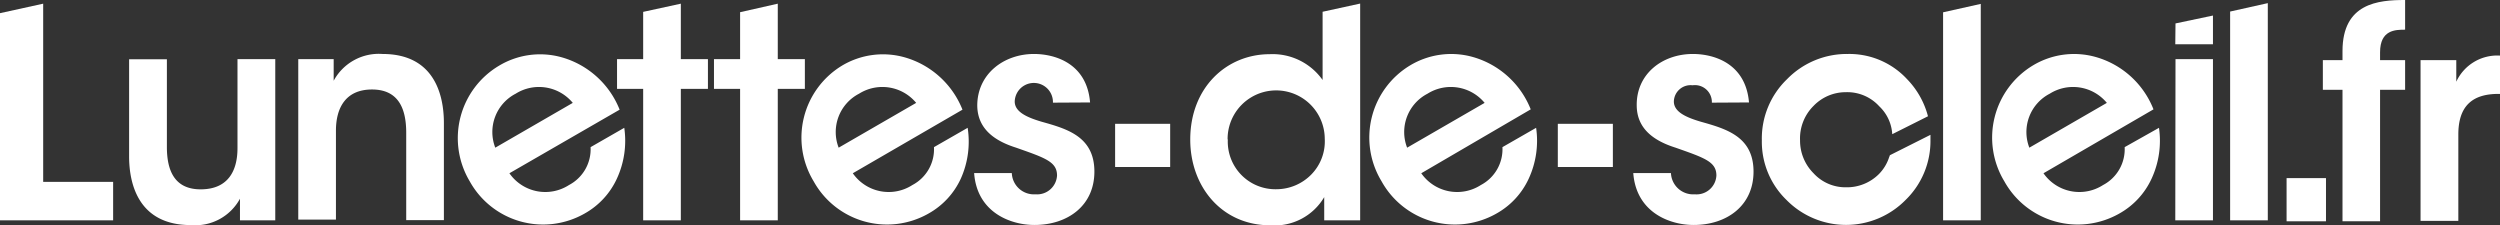 <svg xmlns="http://www.w3.org/2000/svg" viewBox="0 0 231.59 20.87"><rect x="0" y="0" width="231.59" height="20.87" fill="#333333" stroke="none"/><defs><style>.cls-1{fill:#fff;}</style></defs><g id="Calque_2" data-name="Calque 2"><g id="Calque_3" data-name="Calque 3"><path class="cls-1" d="M0,1.22,4,.34V16.85h6.48v3.56H0Z"/><path class="cls-1" d="M25.5,20.41H22.23v-2a4.71,4.71,0,0,1-4.56,2.44c-4.8,0-5.71-3.75-5.71-6.36v-9h3.5v8.13c0,2.2.72,3.95,3.19,3.92S22,15.84,22,13.72V5.48H25.5Z"/><path class="cls-1" d="M27.63,5.48h3.28c0,.65,0,1.28,0,2A4.75,4.75,0,0,1,35.44,5c4.77,0,5.68,3.75,5.68,6.39v9H37.63v-8.1c0-2.23-.72-4-3.17-4s-3.34,1.72-3.34,3.81v8.24H27.63Z"/><path class="cls-1" d="M47.19,16.05a4.05,4.05,0,0,0,5.52,1.09,3.75,3.75,0,0,0,2-3.51l3.12-1.79a8.36,8.36,0,0,1-.69,4.72,7.09,7.09,0,0,1-3,3.23,7.77,7.77,0,0,1-10.63-3A7.8,7.8,0,0,1,46.24,6.08a7.39,7.39,0,0,1,5.87-.75,8.17,8.17,0,0,1,5.29,4.83Zm5.87-6.52a4.06,4.06,0,0,0-5.29-.85,4,4,0,0,0-1.89,5Z"/><path class="cls-1" d="M59.58,8.23H57.16V5.48h2.42V1.1L63.07.34V5.48h2.51V8.23H63.07V20.41H59.58Z"/><path class="cls-1" d="M68.56,8.23H66.14V5.48h2.42V1.13L72.05.34V5.48h2.51V8.23H72.05V20.41H68.56Z"/><path class="cls-1" d="M79,16.05a4.05,4.05,0,0,0,5.52,1.09,3.75,3.75,0,0,0,2-3.51l3.12-1.79A8.36,8.36,0,0,1,89,16.56a7.09,7.09,0,0,1-3,3.23,7.77,7.77,0,0,1-10.63-3A7.8,7.8,0,0,1,78,6.08a7.39,7.39,0,0,1,5.87-.75,8.17,8.17,0,0,1,5.29,4.83Zm5.87-6.52a4.06,4.06,0,0,0-5.29-.85,4,4,0,0,0-1.89,5Z"/><path class="cls-1" d="M97.54,9.51A1.77,1.77,0,0,0,94,9.4c0,.95,1.09,1.46,2.47,1.87,2.35.66,4.88,1.36,4.91,4.57s-2.48,5-5.55,5c-2.26,0-5.33-1.19-5.59-4.81h3.49A2.05,2.05,0,0,0,95.92,18a1.85,1.85,0,0,0,2-1.74c0-1.28-1.1-1.63-3.79-2.58-2-.63-3.57-1.74-3.6-3.89C90.53,6.84,93,5,95.78,5c2,0,4.91.9,5.2,4.49Z"/><path class="cls-1" d="M126,20.41h-3.33V18.26a5.33,5.33,0,0,1-5,2.61c-4.5,0-7.41-3.59-7.41-7.94,0-4.84,3.38-7.91,7.36-7.91a5.67,5.67,0,0,1,4.9,2.39V1.09L126,.33Zm-12.26-7.48a4.41,4.41,0,0,0,4.48,4.6,4.54,4.54,0,0,0,3.25-1.36,4.39,4.39,0,0,0,1.25-3.32,4.49,4.49,0,1,0-9,.05Z"/><path class="cls-1" d="M131.66,16.05a4.05,4.05,0,0,0,5.52,1.09,3.75,3.75,0,0,0,2-3.51l3.12-1.79a8.36,8.36,0,0,1-.69,4.72,7.09,7.09,0,0,1-3,3.23,7.77,7.77,0,0,1-10.63-3,7.8,7.8,0,0,1,2.66-10.74,7.39,7.39,0,0,1,5.87-.75,8.17,8.17,0,0,1,5.29,4.83Zm5.87-6.52a4.06,4.06,0,0,0-5.29-.85,4,4,0,0,0-1.89,5Z"/><path class="cls-1" d="M158.58,9.51a1.57,1.57,0,0,0-1.79-1.61,1.55,1.55,0,0,0-1.73,1.5c0,.95,1.09,1.46,2.48,1.87,2.34.66,4.87,1.36,4.9,4.57s-2.48,5-5.54,5c-2.27,0-5.33-1.19-5.6-4.81h3.49A2.06,2.06,0,0,0,157,18a1.84,1.84,0,0,0,2-1.74c0-1.28-1.09-1.63-3.78-2.58-2-.63-3.58-1.74-3.6-3.89C151.57,6.84,154,5,156.82,5c2,0,4.9.9,5.2,4.49Z"/><path class="cls-1" d="M180,1.14l3.49-.78V20.41H180Z"/><path class="cls-1" d="M201.53,2.17,205,1.44V4.1h-3.49Zm0,3.31H205V20.41h-3.49Z"/><path class="cls-1" d="M189.3,16.05a4.05,4.05,0,0,0,5.52,1.09,3.75,3.75,0,0,0,2-3.51L200,11.84a8.36,8.36,0,0,1-.69,4.72,7.09,7.09,0,0,1-3,3.23,7.78,7.78,0,0,1-10.64-3,7.81,7.81,0,0,1,2.67-10.74,7.39,7.39,0,0,1,5.87-.75,8.13,8.13,0,0,1,5.28,4.83Zm5.87-6.52a4.06,4.06,0,0,0-5.29-.85,4,4,0,0,0-1.89,5Z"/><path class="cls-1" d="M206.59,1.07l3.49-.78V20.41h-3.49Z"/><path class="cls-1" d="M178.6,10.77l-3.31,1.66h0a3.86,3.86,0,0,0-1.2-2.58A4,4,0,0,0,171,8.54a4.13,4.13,0,0,0-3,1.27A4.24,4.24,0,0,0,166.75,13,4.27,4.27,0,0,0,168,16.05a4,4,0,0,0,3,1.3,4.19,4.19,0,0,0,3.06-1.23,3.93,3.93,0,0,0,.94-1.55,1.46,1.46,0,0,0,.07-.19h0l3.76-1.89c0,.16,0,.32,0,.48a7.6,7.6,0,0,1-2.29,5.54,7.74,7.74,0,0,1-11.06,0A7.5,7.5,0,0,1,163.21,13a7.62,7.62,0,0,1,2.33-5.66A7.73,7.73,0,0,1,171.17,5a7.29,7.29,0,0,1,5.49,2.33A7.73,7.73,0,0,1,178.6,10.77Z"/><path class="cls-1" d="M215.47,20.5h-3.65v-4h3.65Z"/><path class="cls-1" d="M217,8.32h-1.82V5.57H217V4.73C217,.3,220.29,0,222.8,0V2.75c-.88,0-2.32,0-2.32,2.09v.73h2.32V8.32h-2.32V20.5H217Z"/><path class="cls-1" d="M224.23,5.57h3.31v2a4.18,4.18,0,0,1,4.05-2.42V8.7h-.16c-2.45,0-3.7,1.17-3.7,3.76v8h-3.5Z"/><path class="cls-1" d="M108.4,15.47h-5.1v-4h5.1Z"/><path class="cls-1" d="M149.41,15.47h-5.1v-4h5.1Z"/></g></g></svg>
